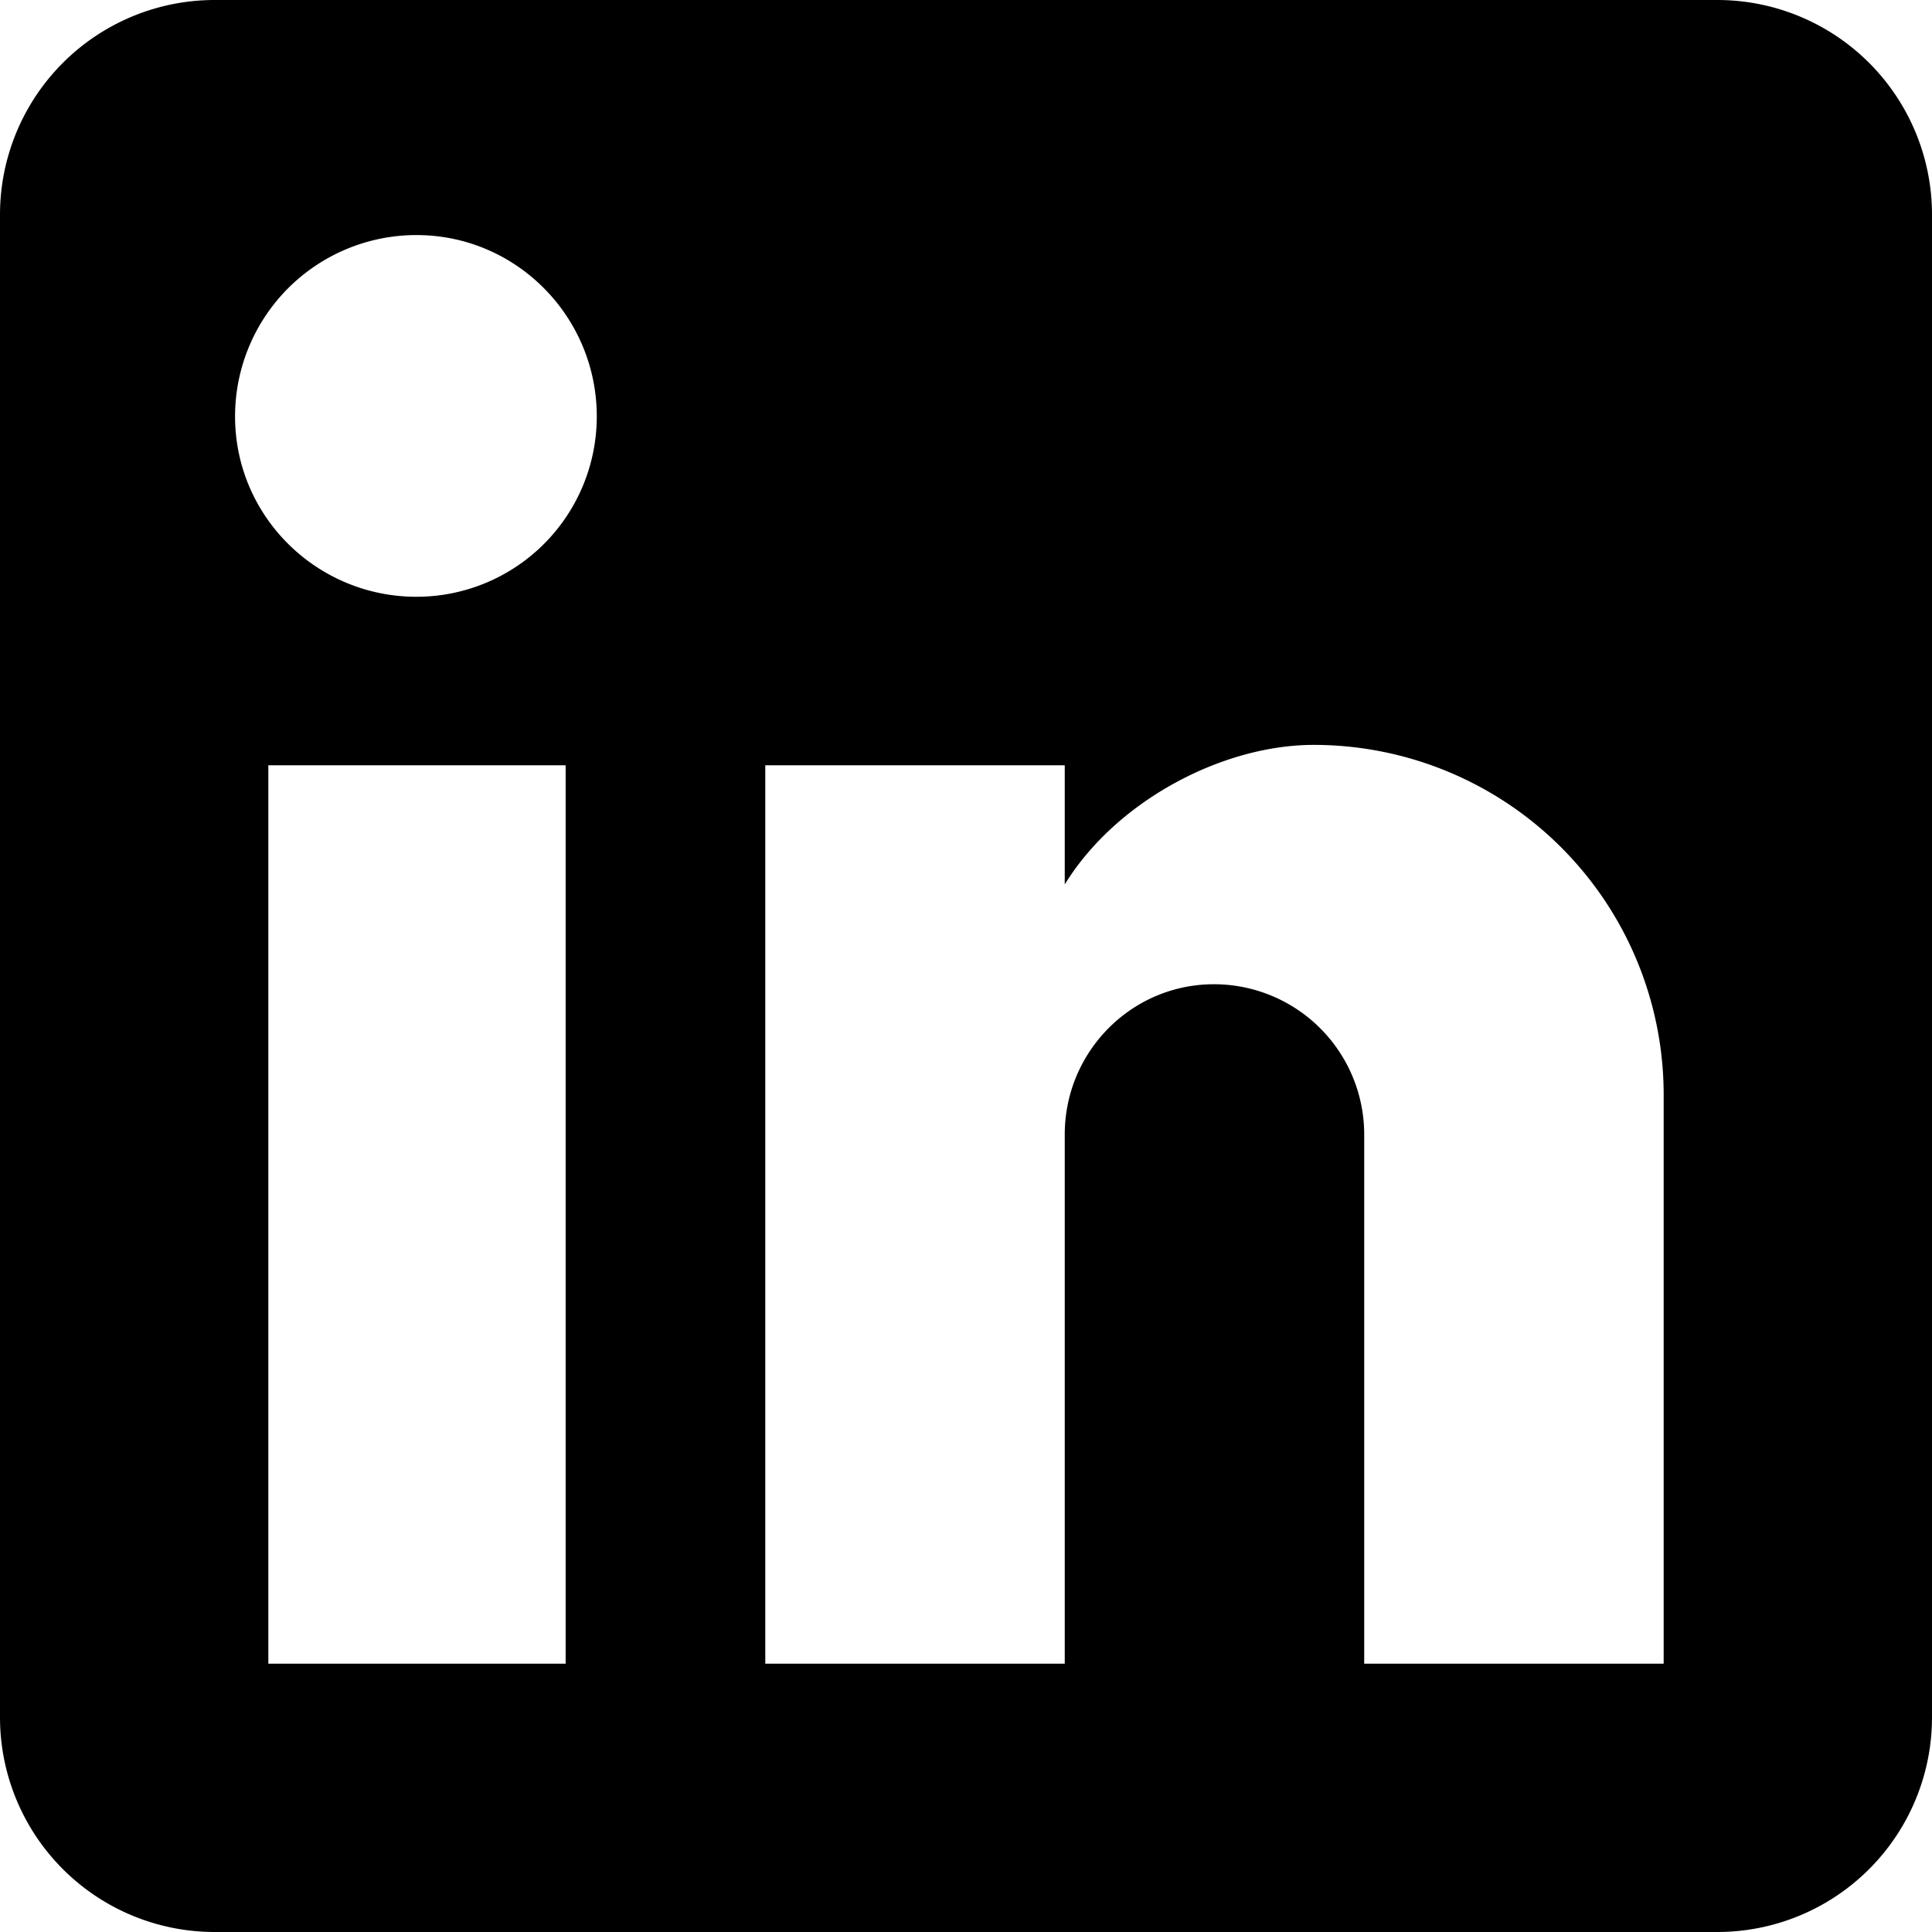 <?xml version="1.0" encoding="UTF-8" standalone="no"?>
<svg
   xmlns:dc="http://purl.org/dc/elements/1.1/"
   xmlns:cc="http://creativecommons.org/ns#"
   xmlns:rdf="http://www.w3.org/1999/02/22-rdf-syntax-ns#"
   xmlns:svg="http://www.w3.org/2000/svg"
   xmlns="http://www.w3.org/2000/svg"
   xmlns:sodipodi="http://sodipodi.sourceforge.net/DTD/sodipodi-0.dtd"
   xmlns:inkscape="http://www.inkscape.org/namespaces/inkscape"
   viewBox="0 0 18 18"
   version="1.1"
   id="svg158"
   sodipodi:docname="linkedin.svg"
   width="18"
   height="18"
   inkscape:version="0.92.3 (2405546, 2018-03-11)">
  <defs
     id="defs162" />
  <sodipodi:namedview
     pagecolor="#ffffff"
     bordercolor="#666666"
     borderopacity="1"
     objecttolerance="10"
     gridtolerance="10"
     guidetolerance="10"
     inkscape:pageopacity="0"
     inkscape:pageshadow="2"
     inkscape:window-width="2560"
     inkscape:window-height="1384"
     id="namedview160"
     showgrid="false"
     inkscape:zoom="9.8333333"
     inkscape:cx="9"
     inkscape:cy="9"
     inkscape:window-x="0"
     inkscape:window-y="0"
     inkscape:window-maximized="1"
     inkscape:current-layer="svg158" />
  <path
     d="m 16,0 a 2,2 0 0 1 2,2 v 14 a 2,2 0 0 1 -2,2 H 2 A 2,2 0 0 1 0,16 V 2 A 2,2 0 0 1 2,0 H 16 M 15.5,15.5 V 10.2 A 3.26,3.26 0 0 0 12.24,6.94 c -0.85,0 -1.84,0.52 -2.32,1.3 V 7.13 H 7.13 v 8.37 h 2.79 v -4.93 c 0,-0.77 0.62,-1.4 1.39,-1.4 a 1.4,1.4 0 0 1 1.4,1.4 V 15.5 H 15.5 M 3.88,5.56 A 1.68,1.68 0 0 0 5.56,3.88 C 5.56,2.95 4.81,2.19 3.88,2.19 A 1.69,1.69 0 0 0 2.19,3.88 c 0,0.93 0.76,1.68 1.69,1.68 M 5.27,15.5 V 7.13 H 2.5 v 8.37 z"
     id="path156"
     inkscape:connector-curvature="0"
     style="fill:currentColor" />
</svg>
